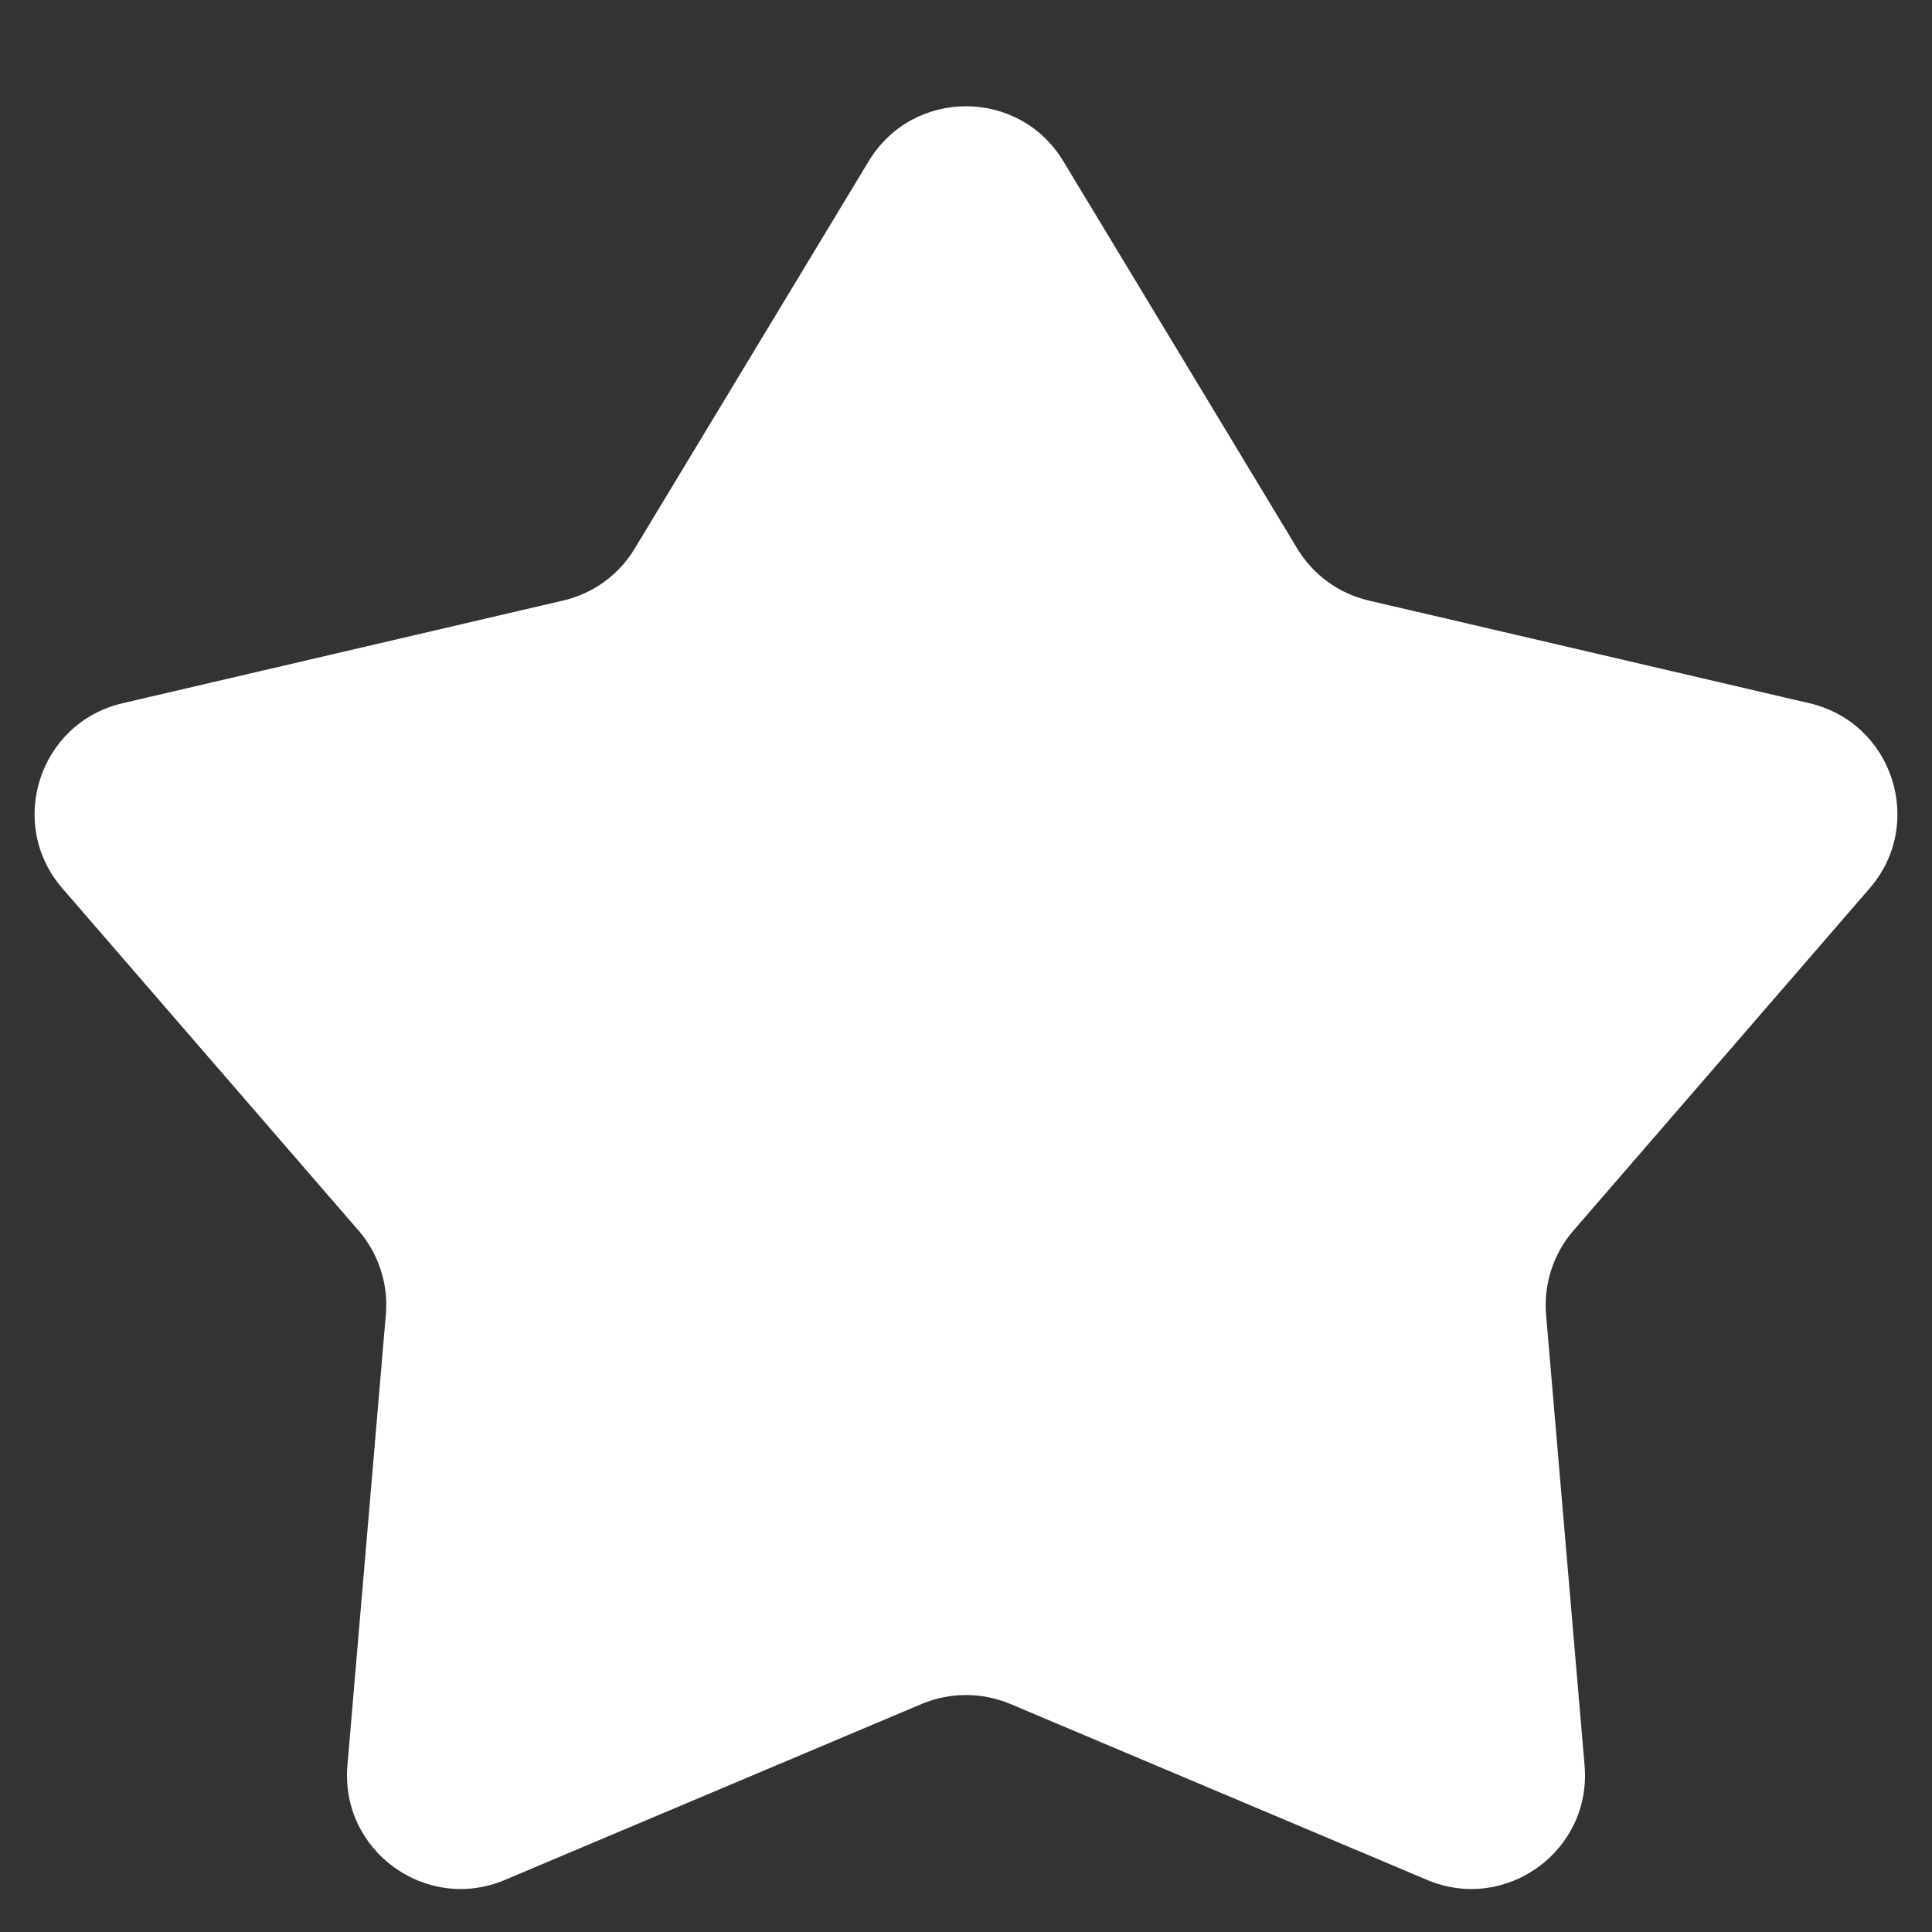 <svg width="17" height="17" viewBox="0 0 17 17" fill="none" xmlns="http://www.w3.org/2000/svg">
<rect x="0" y="0" width="17" height="17" fill="#333333" stroke="none"/>
<path d="M7.644 1.418C8.033 0.774 8.967 0.774 9.356 1.418L11.415 4.827C11.554 5.058 11.781 5.223 12.043 5.284L15.922 6.188C16.655 6.359 16.944 7.248 16.451 7.817L13.845 10.828C13.668 11.032 13.582 11.299 13.604 11.567L13.943 15.535C14.007 16.285 13.251 16.834 12.558 16.542L8.889 14.993C8.64 14.889 8.36 14.889 8.111 14.993L4.442 16.542C3.749 16.834 2.993 16.285 3.057 15.535L3.395 11.567C3.418 11.299 3.332 11.032 3.155 10.828L0.549 7.817C0.056 7.248 0.345 6.359 1.078 6.188L4.956 5.284C5.219 5.223 5.446 5.058 5.585 4.827L7.644 1.418Z" fill="white"/>
</svg>
